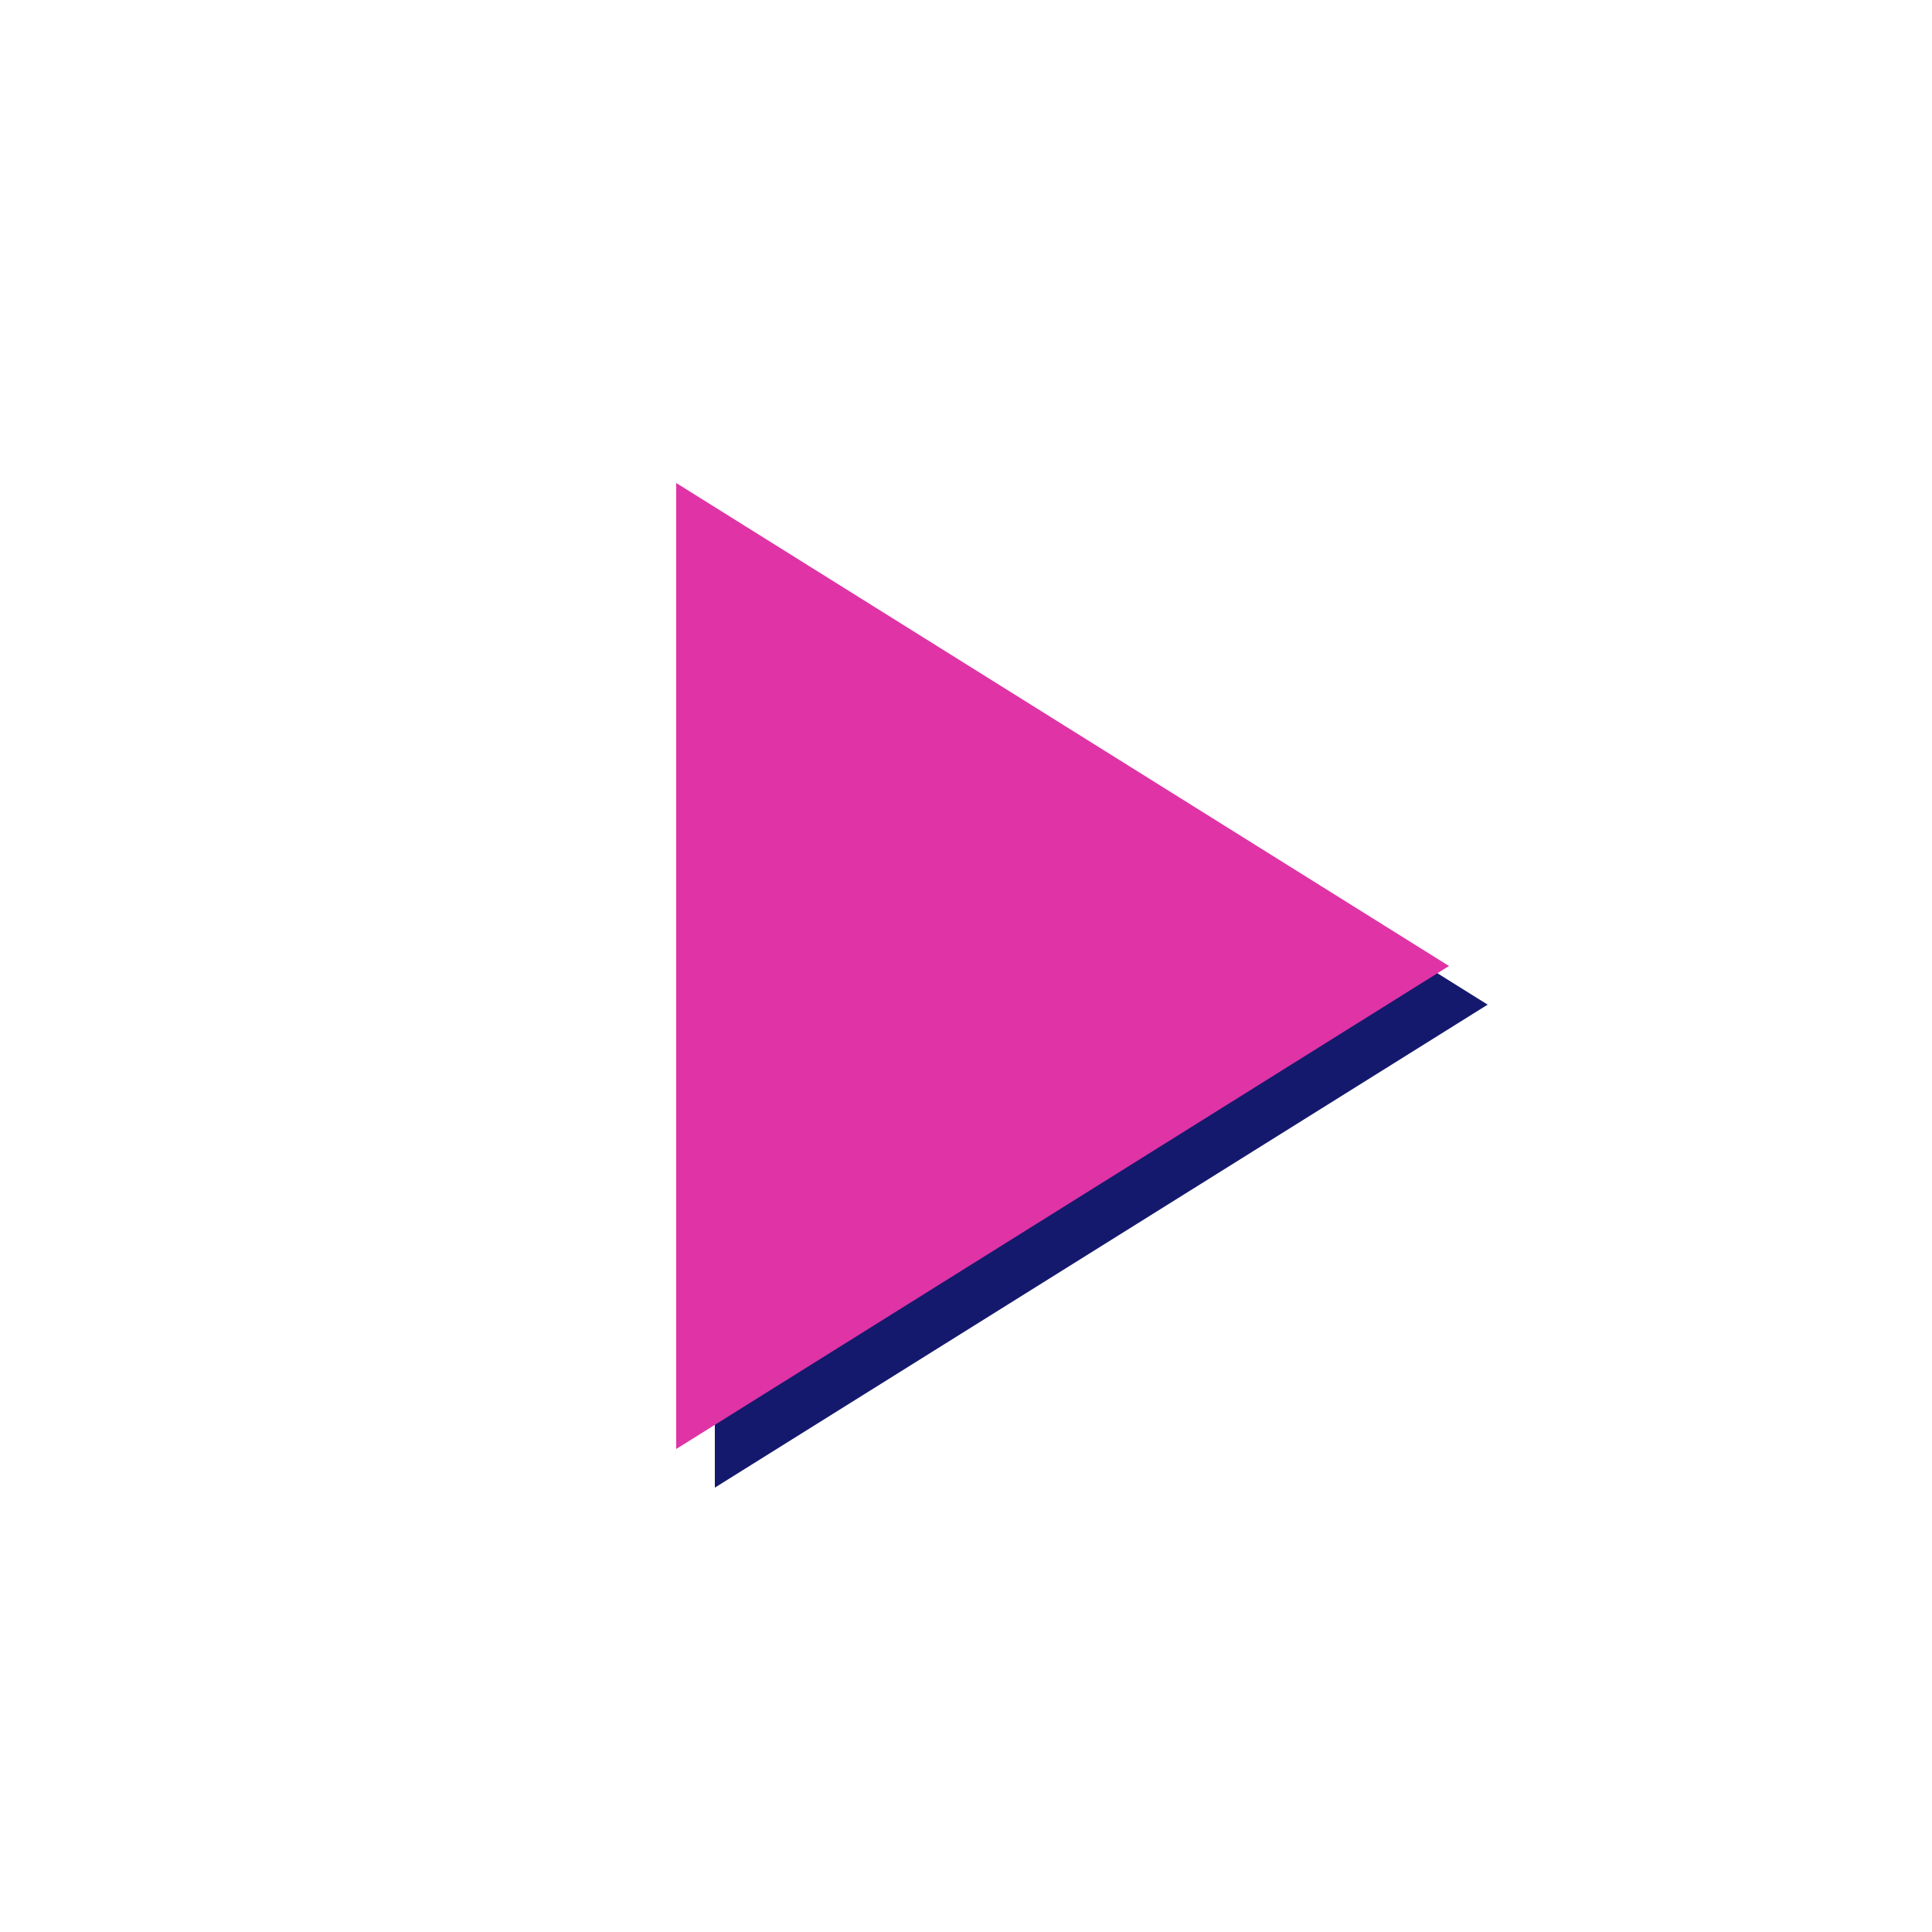 <?xml version="1.0" encoding="UTF-8" standalone="no"?>
<svg width="100%" height="100%" viewBox="0 0 100 100" version="1.1" xmlns="http://www.w3.org/2000/svg">
    <!-- Play triangle with shadow effect -->
    <defs>
        <filter id="shadow" x="-20%" y="-20%" width="140%" height="140%">
            <feDropShadow dx="2" dy="2" stdDeviation="1" flood-color="rgb(20,25,109)" flood-opacity="0.8"/>
        </filter>
    </defs>
    
    <!-- Shadow triangle -->
    <polygon 
        points="35,25 35,75 75,50" 
        fill="rgb(20,25,109)" 
        transform="translate(2,2)"
    />
    
    <!-- Main play triangle -->
    <polygon 
        points="35,25 35,75 75,50" 
        fill="rgb(223,51,166)"
    />
</svg> 